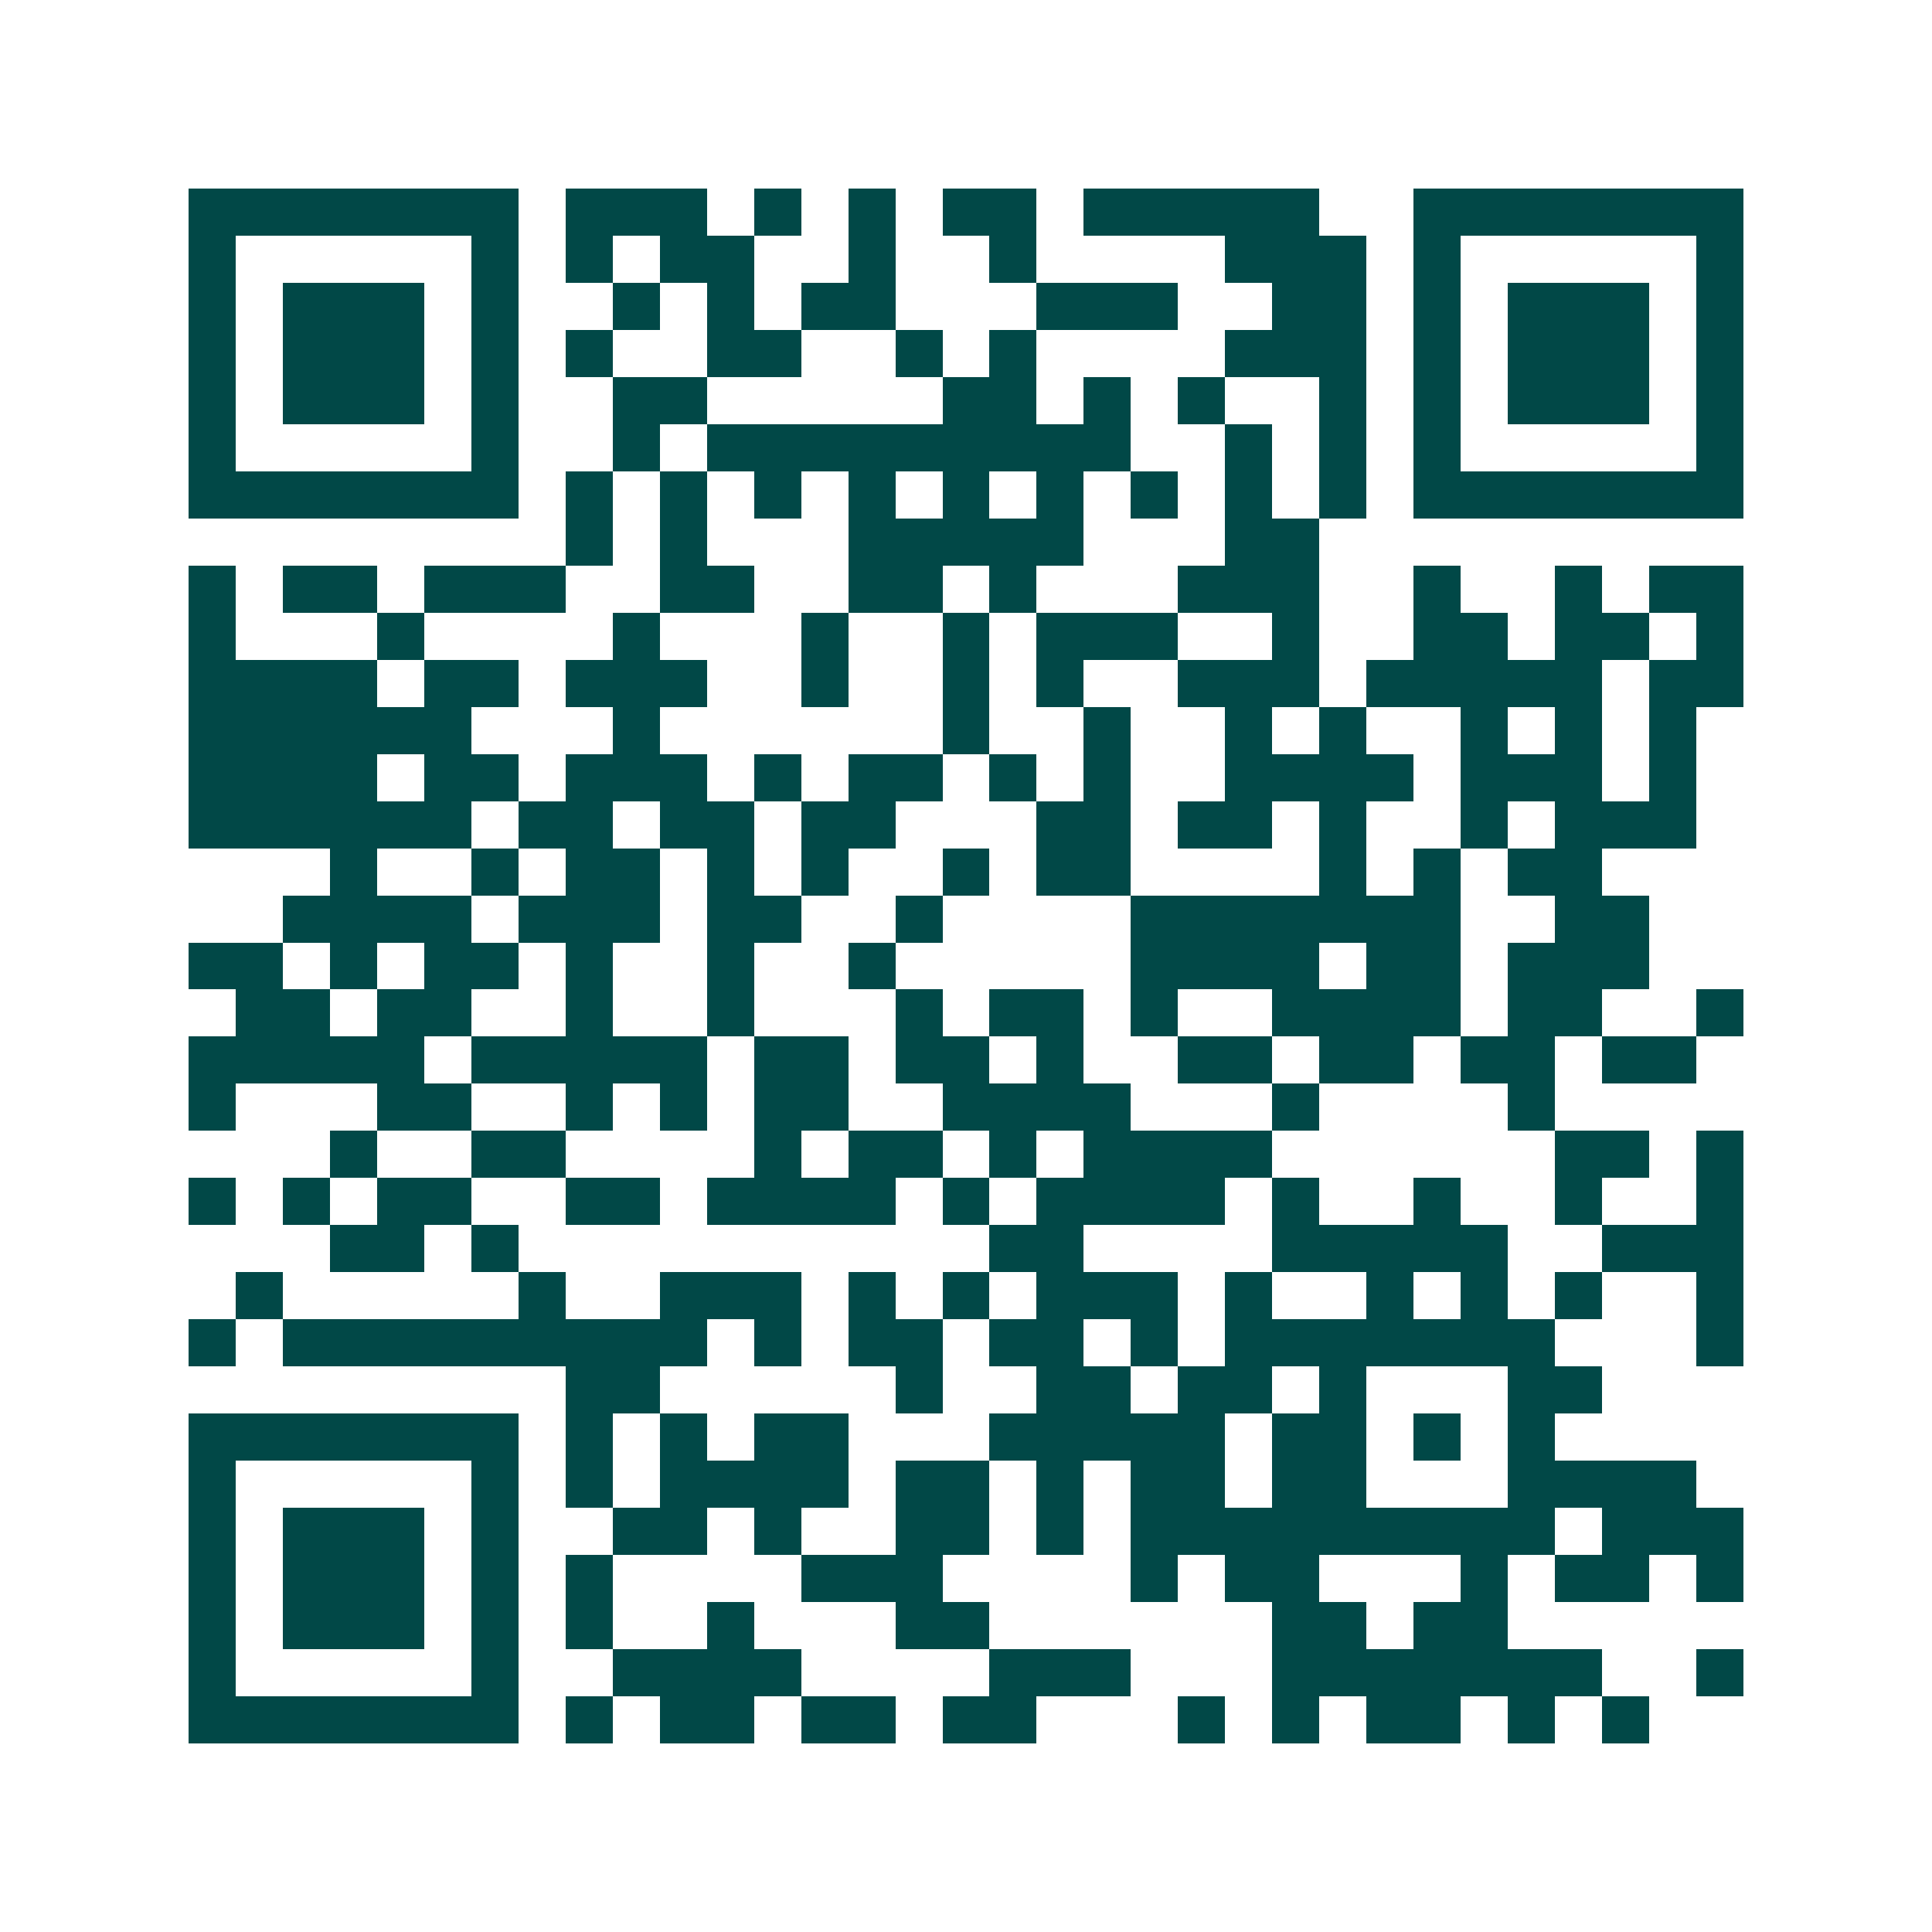 <svg xmlns="http://www.w3.org/2000/svg" width="200" height="200" viewBox="0 0 41 41" shape-rendering="crispEdges"><path fill="#ffffff" d="M0 0h41v41H0z"/><path stroke="#014847" d="M4 4.5h7m1 0h3m1 0h1m1 0h1m1 0h2m1 0h5m2 0h7M4 5.5h1m5 0h1m1 0h1m1 0h2m2 0h1m2 0h1m4 0h3m1 0h1m5 0h1M4 6.5h1m1 0h3m1 0h1m2 0h1m1 0h1m1 0h2m3 0h3m2 0h2m1 0h1m1 0h3m1 0h1M4 7.5h1m1 0h3m1 0h1m1 0h1m2 0h2m2 0h1m1 0h1m4 0h3m1 0h1m1 0h3m1 0h1M4 8.5h1m1 0h3m1 0h1m2 0h2m5 0h2m1 0h1m1 0h1m2 0h1m1 0h1m1 0h3m1 0h1M4 9.5h1m5 0h1m2 0h1m1 0h9m2 0h1m1 0h1m1 0h1m5 0h1M4 10.5h7m1 0h1m1 0h1m1 0h1m1 0h1m1 0h1m1 0h1m1 0h1m1 0h1m1 0h1m1 0h7M12 11.5h1m1 0h1m3 0h5m3 0h2M4 12.5h1m1 0h2m1 0h3m2 0h2m2 0h2m1 0h1m3 0h3m2 0h1m2 0h1m1 0h2M4 13.5h1m3 0h1m4 0h1m3 0h1m2 0h1m1 0h3m2 0h1m2 0h2m1 0h2m1 0h1M4 14.5h4m1 0h2m1 0h3m2 0h1m2 0h1m1 0h1m2 0h3m1 0h5m1 0h2M4 15.5h6m3 0h1m6 0h1m2 0h1m2 0h1m1 0h1m2 0h1m1 0h1m1 0h1M4 16.5h4m1 0h2m1 0h3m1 0h1m1 0h2m1 0h1m1 0h1m2 0h4m1 0h3m1 0h1M4 17.5h6m1 0h2m1 0h2m1 0h2m3 0h2m1 0h2m1 0h1m2 0h1m1 0h3M7 18.5h1m2 0h1m1 0h2m1 0h1m1 0h1m2 0h1m1 0h2m4 0h1m1 0h1m1 0h2M6 19.5h4m1 0h3m1 0h2m2 0h1m4 0h7m2 0h2M4 20.5h2m1 0h1m1 0h2m1 0h1m2 0h1m2 0h1m5 0h4m1 0h2m1 0h3M5 21.5h2m1 0h2m2 0h1m2 0h1m3 0h1m1 0h2m1 0h1m2 0h4m1 0h2m2 0h1M4 22.5h5m1 0h5m1 0h2m1 0h2m1 0h1m2 0h2m1 0h2m1 0h2m1 0h2M4 23.5h1m3 0h2m2 0h1m1 0h1m1 0h2m2 0h4m3 0h1m4 0h1M7 24.5h1m2 0h2m4 0h1m1 0h2m1 0h1m1 0h4m6 0h2m1 0h1M4 25.5h1m1 0h1m1 0h2m2 0h2m1 0h4m1 0h1m1 0h4m1 0h1m2 0h1m2 0h1m2 0h1M7 26.5h2m1 0h1m10 0h2m4 0h5m2 0h3M5 27.5h1m5 0h1m2 0h3m1 0h1m1 0h1m1 0h3m1 0h1m2 0h1m1 0h1m1 0h1m2 0h1M4 28.5h1m1 0h9m1 0h1m1 0h2m1 0h2m1 0h1m1 0h7m3 0h1M12 29.5h2m5 0h1m2 0h2m1 0h2m1 0h1m3 0h2M4 30.5h7m1 0h1m1 0h1m1 0h2m3 0h5m1 0h2m1 0h1m1 0h1M4 31.5h1m5 0h1m1 0h1m1 0h4m1 0h2m1 0h1m1 0h2m1 0h2m3 0h4M4 32.5h1m1 0h3m1 0h1m2 0h2m1 0h1m2 0h2m1 0h1m1 0h9m1 0h3M4 33.5h1m1 0h3m1 0h1m1 0h1m4 0h3m4 0h1m1 0h2m3 0h1m1 0h2m1 0h1M4 34.5h1m1 0h3m1 0h1m1 0h1m2 0h1m3 0h2m6 0h2m1 0h2M4 35.5h1m5 0h1m2 0h4m4 0h3m3 0h7m2 0h1M4 36.5h7m1 0h1m1 0h2m1 0h2m1 0h2m3 0h1m1 0h1m1 0h2m1 0h1m1 0h1"/></svg>
